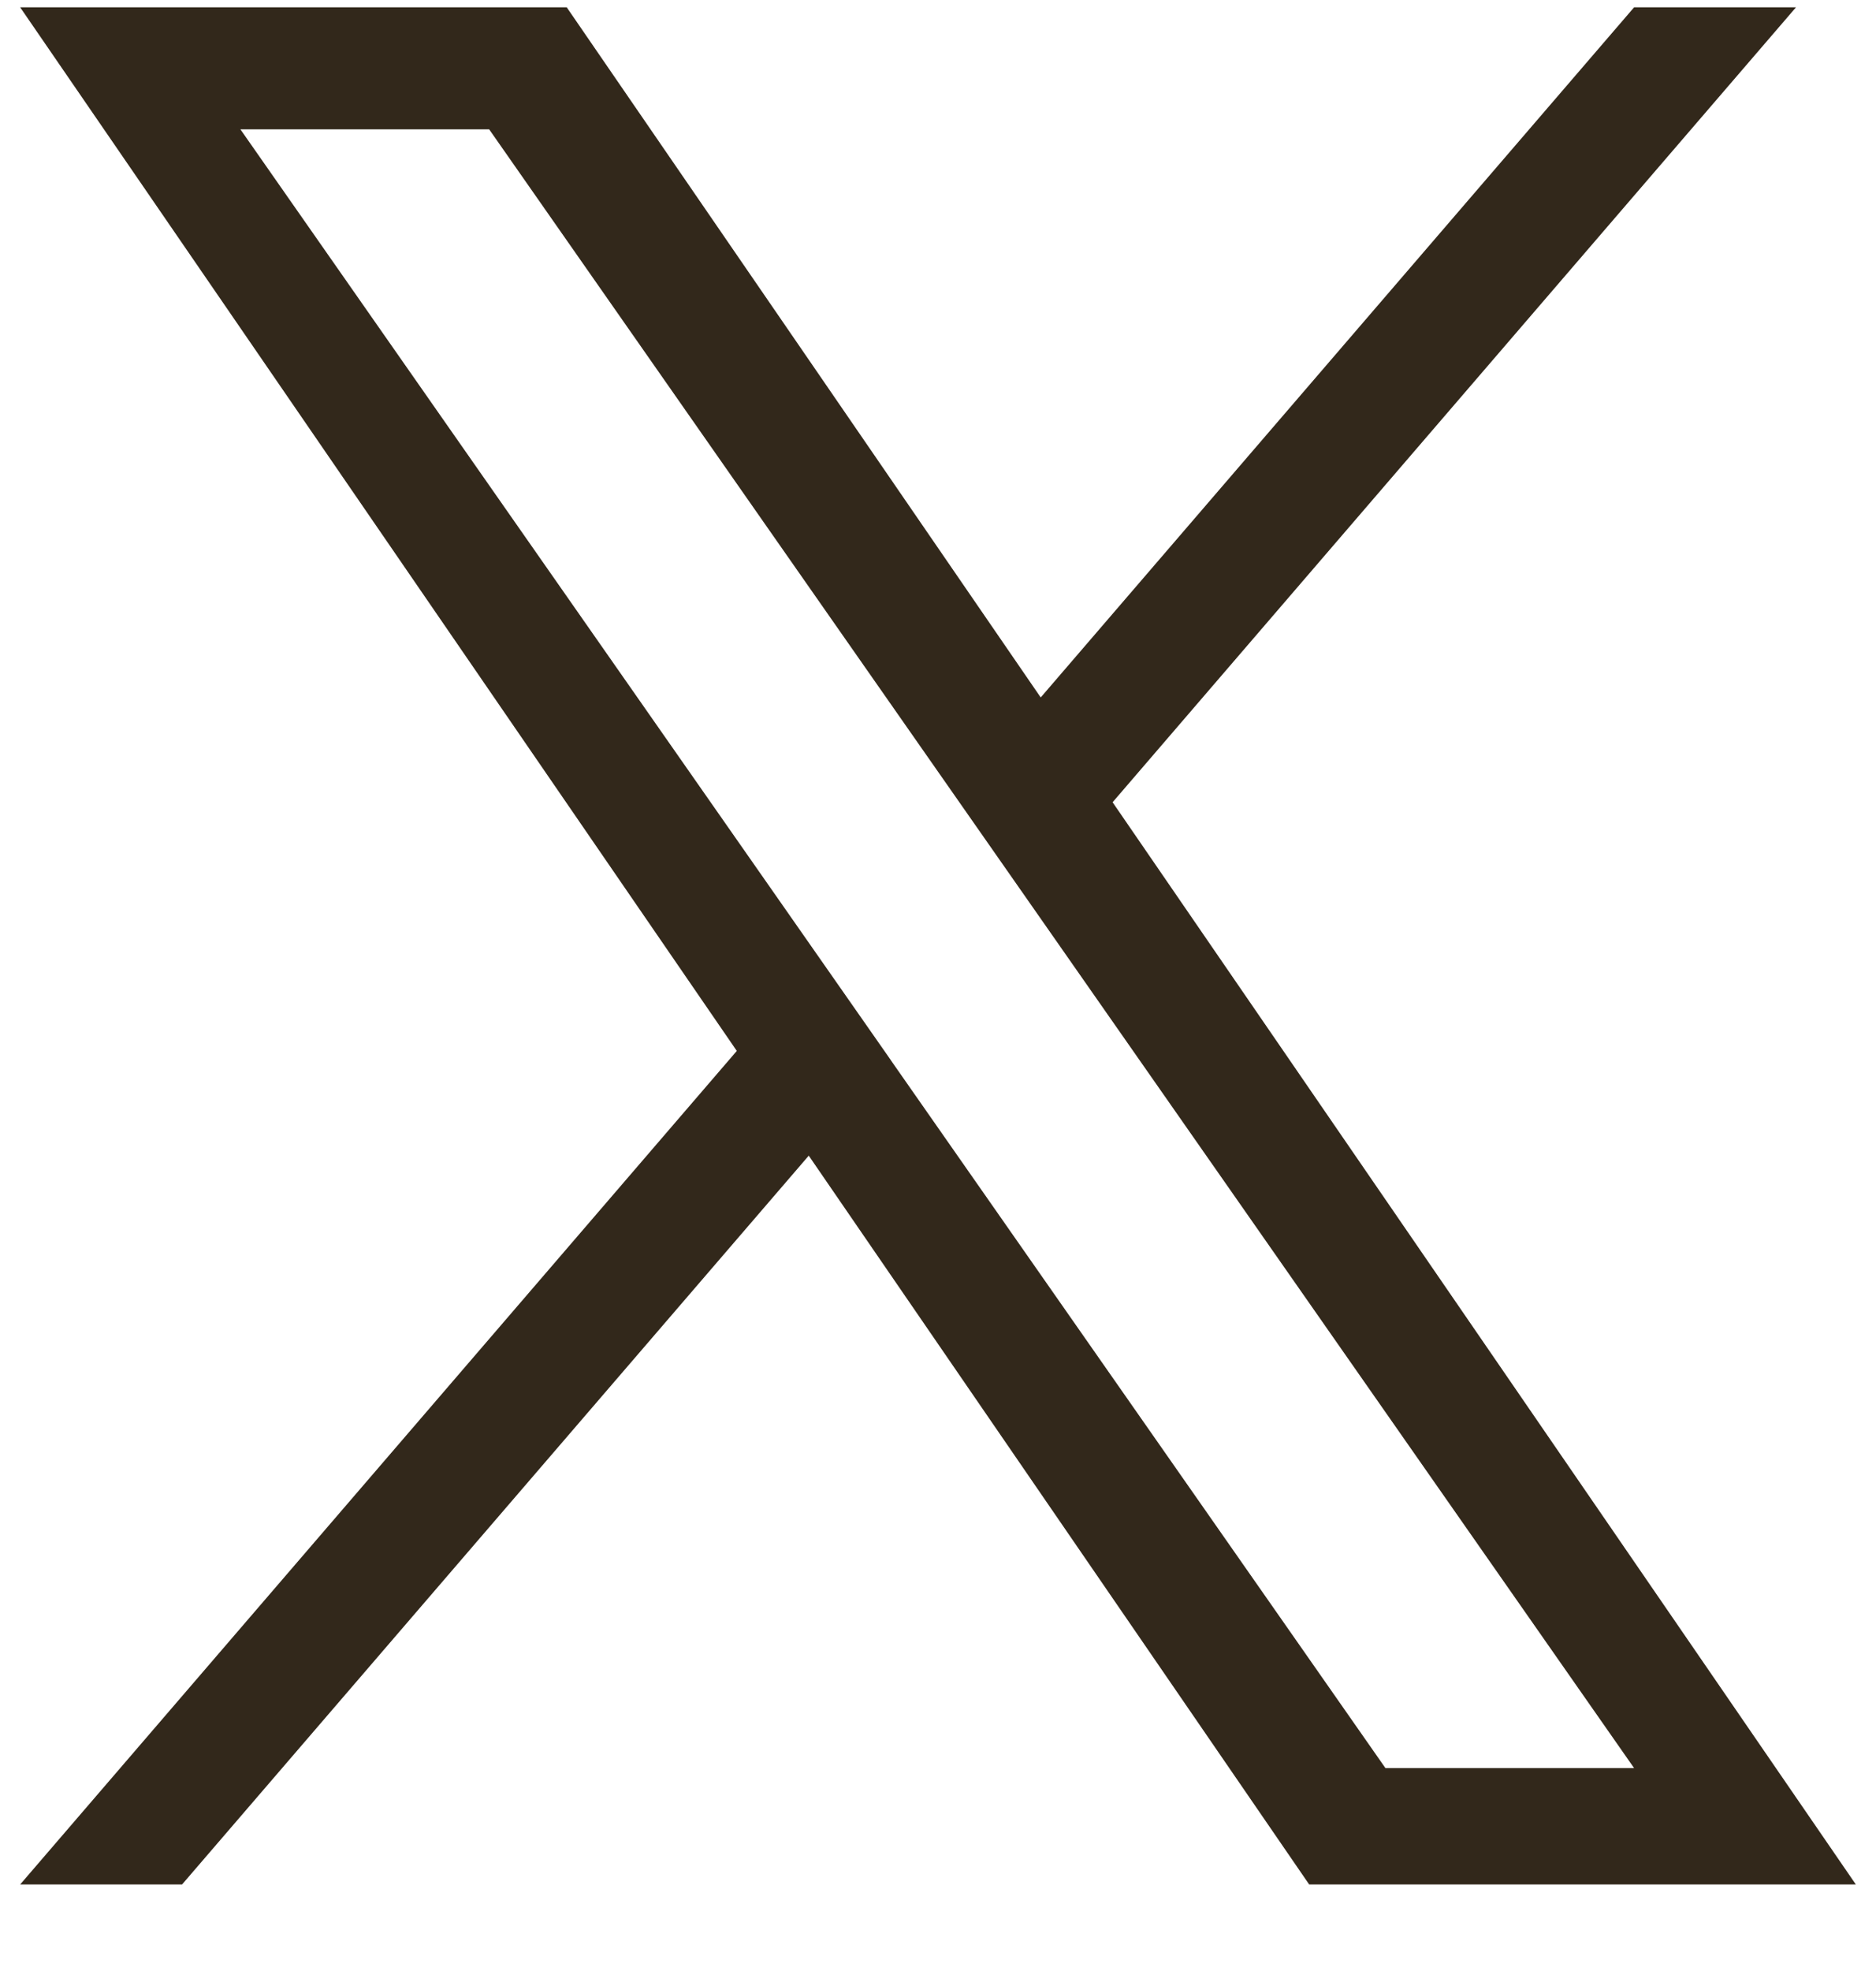 <svg width="20" height="21" viewBox="0 0 20 21" fill="none" xmlns="http://www.w3.org/2000/svg">
<g clip-path="url(#clip0_805_25715)">
<path d="M11.862 8.547L19.147 0.078H17.421L11.095 7.431L6.042 0.078H0.215L7.855 11.197L0.215 20.078H1.941L8.622 12.313L13.957 20.078H19.785L11.861 8.547H11.862ZM9.497 11.295L8.723 10.188L2.563 1.378H5.215L10.186 8.488L10.96 9.595L17.421 18.838H14.77L9.497 11.296V11.295Z" fill="#32281B"/>
</g>
<defs>
<clipPath id="clip0_805_25715">
<rect width="20" height="20" fill="white" transform="translate(0 0.078)"/>
</clipPath>
</defs>
</svg>
